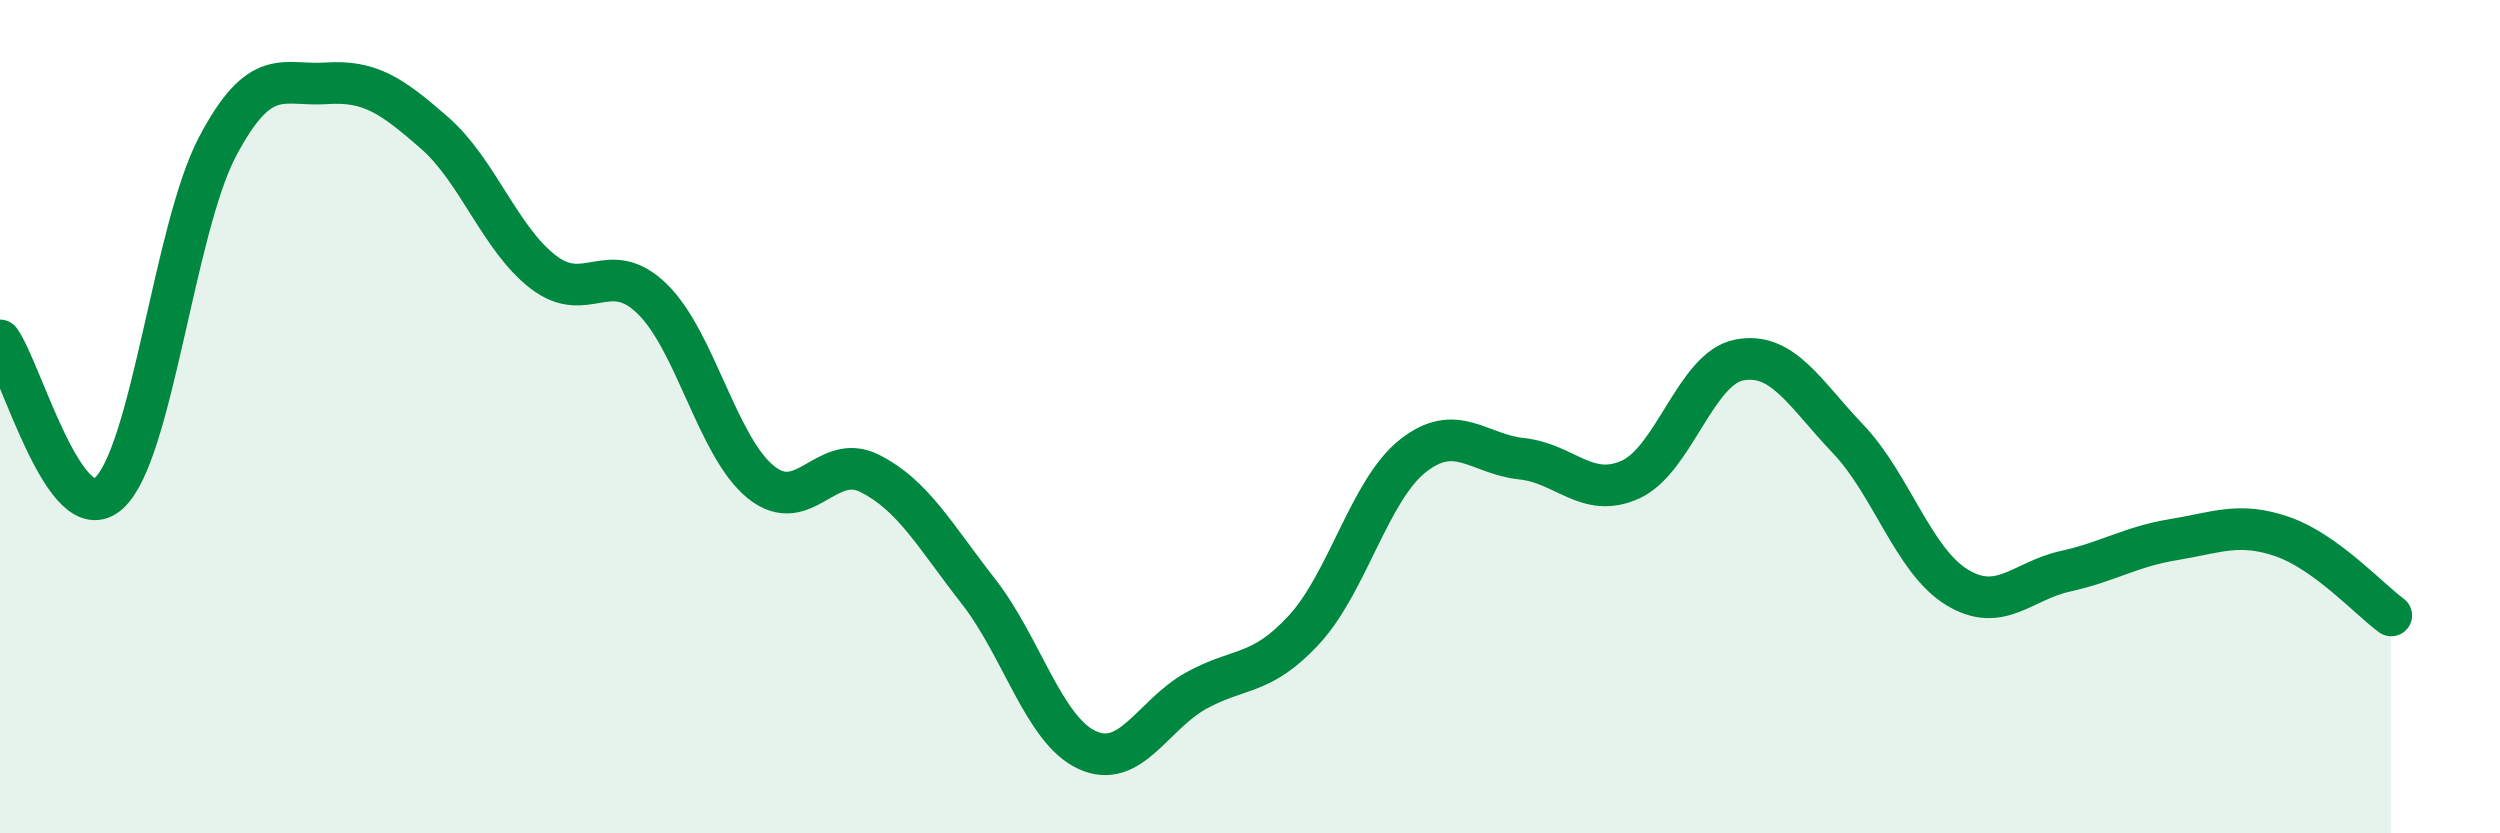 
    <svg width="60" height="20" viewBox="0 0 60 20" xmlns="http://www.w3.org/2000/svg">
      <path
        d="M 0,8.17 C 0.52,8.9 1.57,12.77 2.61,11.84 C 3.65,10.91 4.18,5.49 5.22,3.52 C 6.26,1.55 6.79,2.07 7.83,2 C 8.87,1.93 9.39,2.28 10.43,3.19 C 11.47,4.1 12,5.73 13.04,6.53 C 14.08,7.33 14.61,6.16 15.65,7.17 C 16.69,8.18 17.22,10.73 18.26,11.57 C 19.3,12.41 19.83,10.84 20.87,11.36 C 21.91,11.88 22.44,12.86 23.48,14.19 C 24.52,15.52 25.05,17.52 26.09,18 C 27.13,18.48 27.66,17.16 28.7,16.58 C 29.74,16 30.26,16.24 31.3,15.11 C 32.34,13.98 32.87,11.76 33.91,10.94 C 34.95,10.12 35.48,10.9 36.52,11.01 C 37.56,11.12 38.09,11.98 39.13,11.51 C 40.17,11.04 40.7,8.84 41.74,8.64 C 42.78,8.44 43.31,9.44 44.35,10.53 C 45.39,11.62 45.92,13.45 46.96,14.09 C 48,14.73 48.53,13.94 49.57,13.71 C 50.61,13.48 51.13,13.12 52.17,12.95 C 53.21,12.78 53.74,12.52 54.78,12.88 C 55.82,13.24 56.87,14.39 57.39,14.77L57.39 20L0 20Z"
        fill="#008740"
        opacity="0.1"
        stroke-linecap="round"
        stroke-linejoin="round"
      />
      <path
        d="M 0,8.17 C 0.52,8.9 1.57,12.77 2.61,11.84 C 3.65,10.91 4.18,5.49 5.22,3.52 C 6.26,1.55 6.79,2.07 7.83,2 C 8.87,1.93 9.39,2.28 10.43,3.19 C 11.47,4.1 12,5.73 13.04,6.53 C 14.08,7.33 14.61,6.16 15.65,7.17 C 16.69,8.18 17.22,10.73 18.26,11.57 C 19.3,12.41 19.83,10.84 20.87,11.36 C 21.91,11.88 22.44,12.86 23.48,14.19 C 24.52,15.52 25.05,17.52 26.09,18 C 27.13,18.48 27.66,17.16 28.7,16.58 C 29.74,16 30.26,16.24 31.3,15.11 C 32.34,13.98 32.87,11.76 33.91,10.94 C 34.95,10.12 35.48,10.9 36.52,11.01 C 37.56,11.12 38.09,11.98 39.13,11.51 C 40.17,11.04 40.7,8.84 41.74,8.64 C 42.78,8.44 43.31,9.44 44.35,10.53 C 45.39,11.62 45.92,13.45 46.96,14.09 C 48,14.73 48.53,13.94 49.57,13.71 C 50.61,13.48 51.13,13.12 52.17,12.95 C 53.21,12.78 53.74,12.52 54.78,12.88 C 55.82,13.24 56.87,14.39 57.39,14.77"
        stroke="#008740"
        stroke-width="1"
        fill="none"
        stroke-linecap="round"
        stroke-linejoin="round"
      />
    </svg>
  